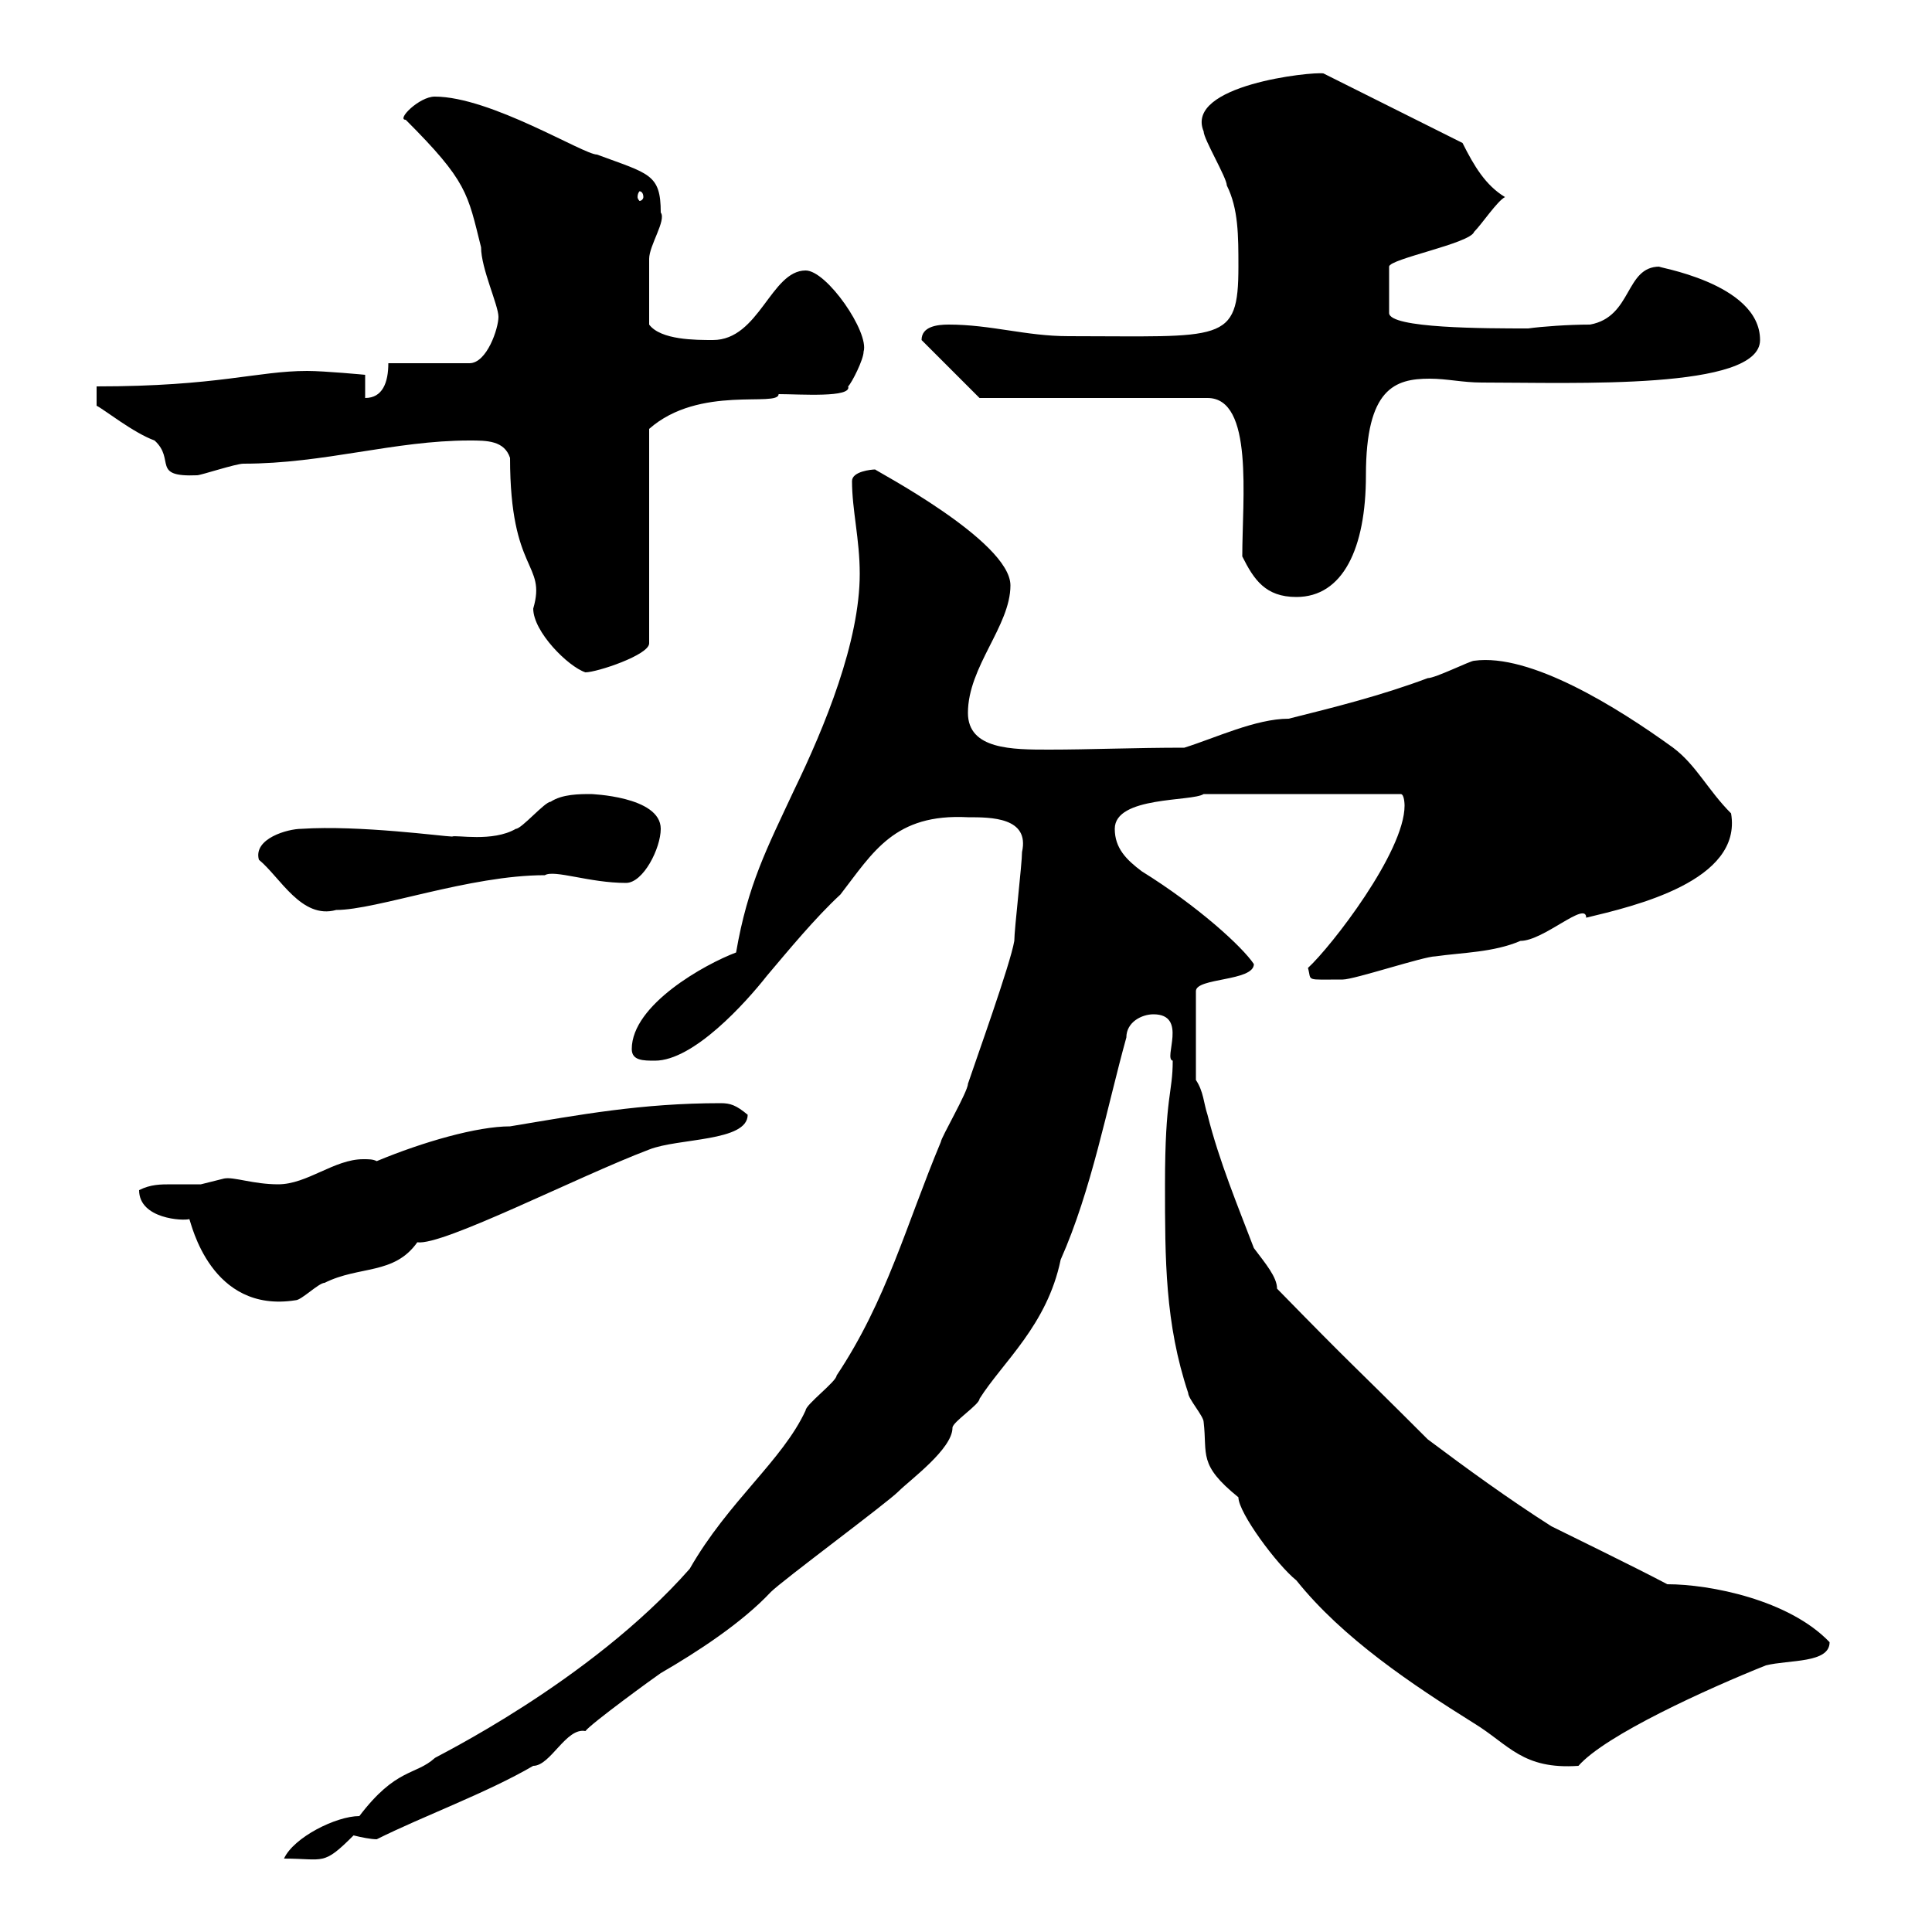 <svg xmlns="http://www.w3.org/2000/svg" xmlns:xlink="http://www.w3.org/1999/xlink" width="300" height="300"><path d="M157.50 146.10C156.90 149.70 151.50 164.70 150.30 168.30C150.30 169.50 146.10 176.70 146.10 177.30C140.70 190.20 137.70 201.90 129.90 213.60C129.90 214.50 125.10 218.10 125.10 219C121.50 226.80 113.10 233.10 107.10 243.60C91.50 261.30 67.20 273 67.50 273C64.50 275.70 61.50 274.50 55.80 282C52.20 282 45.60 285.30 44.10 288.60C50.40 288.60 50.10 289.80 54.90 285C56.10 285.30 57.60 285.60 58.50 285.60C65.70 282 75.60 278.40 82.80 274.20C85.50 274.20 87.90 268.20 90.90 268.80C91.80 267.60 101.70 260.40 102.60 259.80C108.30 256.50 115.20 252 119.70 247.20C121.50 245.40 137.70 233.40 139.50 231.60C141.30 229.80 147.90 225 147.90 221.70C147.90 220.80 152.10 218.10 152.10 217.20C155.70 211.50 162.60 205.80 164.70 195.60C169.50 184.80 171.90 171.90 174.90 161.10C174.90 158.70 177.30 157.50 179.10 157.50C184.50 157.50 180.60 164.40 182.10 164.70C182.10 169.80 180.90 170.10 180.90 183.90C180.90 195.60 180.90 205.50 184.50 216.30C184.50 217.20 186.90 219.90 186.90 220.80C187.50 225.90 186 227.40 192.30 232.50C192.30 234.90 198.30 243 201.30 245.40C208.50 254.40 219.30 261.60 228.90 267.60C234.30 270.90 236.40 274.80 245.10 274.20C249.30 269.40 265.20 262.20 274.20 258.60C277.80 257.70 284.10 258.30 284.10 255C277.80 248.40 265.50 246 258.90 246C253.80 243.30 243.30 238.20 240.90 237C234.30 232.80 227.70 228 221.70 223.50C208.80 210.60 211.20 213.30 198.30 200.10C198.30 198.30 196.50 196.20 194.70 193.80C192.30 187.50 189.30 180.30 187.50 173.10C186.90 171.30 186.90 169.50 185.70 167.70L185.70 153.90C185.70 151.80 194.70 152.40 194.70 149.70C192.90 147 186 140.70 177.30 135.30C174.90 133.50 173.10 131.70 173.10 128.70C173.10 123.60 185.10 124.50 186.90 123.30L217.50 123.30C218.10 123.30 218.10 125.10 218.10 125.10C218.10 132.30 206.70 147 203.10 150.30C203.70 152.40 202.50 152.10 208.50 152.10C210.30 152.10 221.10 148.50 222.90 148.50C227.10 147.90 231.90 147.90 236.10 146.10C239.70 146.10 246.30 139.80 246.30 142.50C253.80 140.70 270.60 136.80 268.80 126.30C265.20 122.70 263.40 118.80 259.80 116.10C251.10 109.80 237.60 101.40 228.90 102.60C228.30 102.60 222.90 105.30 221.70 105.30C214.50 108 207.30 109.80 200.10 111.60C195 111.60 188.70 114.60 183.90 116.10C176.10 116.10 169.20 116.40 162.90 116.40C157.20 116.40 150.30 116.40 150.30 110.70C150.30 103.50 156.90 97.20 156.90 90.90C156.90 84 135.60 72.90 135.90 72.90C135.30 72.90 132.30 73.20 132.30 74.70C132.30 79.20 133.50 83.70 133.50 89.10C133.50 99.60 128.10 112.80 123.30 122.70C119.10 131.70 116.10 137.40 114.30 147.90C109.50 149.70 98.10 156 98.10 162.90C98.10 164.70 99.90 164.70 101.70 164.70C107.70 164.70 115.80 155.70 119.10 151.50C122.40 147.60 126.60 142.50 130.50 138.90C135.60 132.30 138.90 126.30 150.30 126.90C153.90 126.90 159.90 126.90 158.70 132.30C158.70 134.10 157.50 144.30 157.50 146.10ZM21.60 184.80C21.60 189.30 28.50 189.60 29.40 189.30C29.70 189.90 32.70 204 45.90 201.90C46.80 201.90 49.50 199.20 50.40 199.20C55.80 196.50 61.20 198 64.80 192.90C68.70 193.50 89.70 182.70 100.80 178.50C105.30 176.70 116.10 177.30 116.10 173.10C114.30 171.60 113.40 171.30 111.90 171.30C99.60 171.30 90 173.10 79.20 174.90C74.10 174.90 65.70 177.30 58.50 180.30C57.90 180 57.30 180 56.40 180C51.90 180 47.70 183.90 43.20 183.90C39.30 183.90 36.30 182.70 34.80 183C34.80 183 31.20 183.90 31.20 183.90C29.40 183.90 27.60 183.90 26.70 183.90C24.90 183.90 23.40 183.90 21.60 184.80ZM40.20 133.50C43.50 136.20 46.80 142.80 52.20 141.30C58.50 141.30 72.90 135.90 84.60 135.90C86.10 135 91.50 137.10 97.20 137.10C99.90 137.10 102.60 131.70 102.60 128.70C102.60 123.60 91.50 123.30 91.80 123.30C90 123.30 87.30 123.30 85.50 124.50C84.60 124.50 81 128.70 80.10 128.70C76.50 130.80 70.80 129.60 70.20 129.90C69 129.90 55.80 128.10 46.80 128.70C44.70 128.70 39.30 130.20 40.20 133.50ZM72.90 68.40C75.60 68.40 78.30 68.40 79.20 71.10C79.20 89.10 84.90 87.30 82.80 94.50C82.80 98.10 88.20 103.50 90.90 104.40C92.70 104.40 100.80 101.70 100.80 99.90L100.80 66.60C108.60 59.70 120.90 63.30 120.90 61.20C124.20 61.20 132.30 61.80 131.70 60C132.30 59.40 134.10 55.80 134.10 54.60C135 51.60 128.40 42 125.10 42C119.70 42 117.90 52.80 110.70 52.80C108 52.80 102.60 52.80 100.80 50.40C100.80 45.90 100.80 42.30 100.80 40.20C100.80 38.10 103.50 34.20 102.60 33C102.60 27 100.80 27 92.70 24C90.60 24 76.20 15 67.50 15C65.10 15 61.50 18.60 63 18.60C72.60 28.20 72.60 30 74.70 38.40C74.70 41.70 77.40 47.40 77.40 49.20C77.40 51 75.60 56.40 72.90 56.40L60.30 56.40C60.30 59.40 59.40 61.80 56.70 61.80L56.70 58.20C56.70 58.20 50.40 57.60 47.70 57.60C39.90 57.60 33.90 60 15 60L15 63C16.20 63.60 20.70 67.20 24 68.40C27.30 71.40 23.40 74.10 30.60 73.80C31.20 73.80 36.60 72 37.80 72C50.40 72 61.20 68.40 72.90 68.40ZM192.90 86.40C194.70 90 196.50 92.70 201.30 92.70C208.50 92.70 212.10 85.20 212.10 73.80C212.10 60.30 216.60 58.80 222 58.80C224.70 58.80 227.10 59.40 230.10 59.40C244.50 59.40 273.30 60.60 273.30 52.80C273.30 43.80 256.50 41.40 257.70 41.40C252.30 41.40 253.50 49.20 246.90 50.40C243.60 50.40 239.40 50.70 237.30 51C230.70 51 215.70 51 215.70 48.60L215.70 41.40C215.70 40.20 228.30 37.80 228.90 36C230.10 34.80 232.50 31.20 233.70 30.60C230.70 28.80 228.90 25.80 227.10 22.20L205.50 11.40C203.70 11.10 183.90 13.20 186.90 20.40C186.90 21.60 190.50 27.60 190.50 28.80C192.30 32.40 192.30 36.60 192.30 41.40C192.30 53.40 189.90 52.20 165.90 52.20C159.30 52.20 153.90 50.40 147.30 50.40C145.50 50.40 143.10 50.70 143.10 52.80L152.10 61.80L187.50 61.80C194.70 61.80 192.90 77.40 192.90 86.40ZM99.90 30.60C99.90 30.90 99.60 31.20 99.30 31.20C99.30 31.20 99 30.90 99 30.60C99 30 99.30 29.70 99.30 29.70C99.60 29.70 99.90 30 99.90 30.60Z"/></svg>